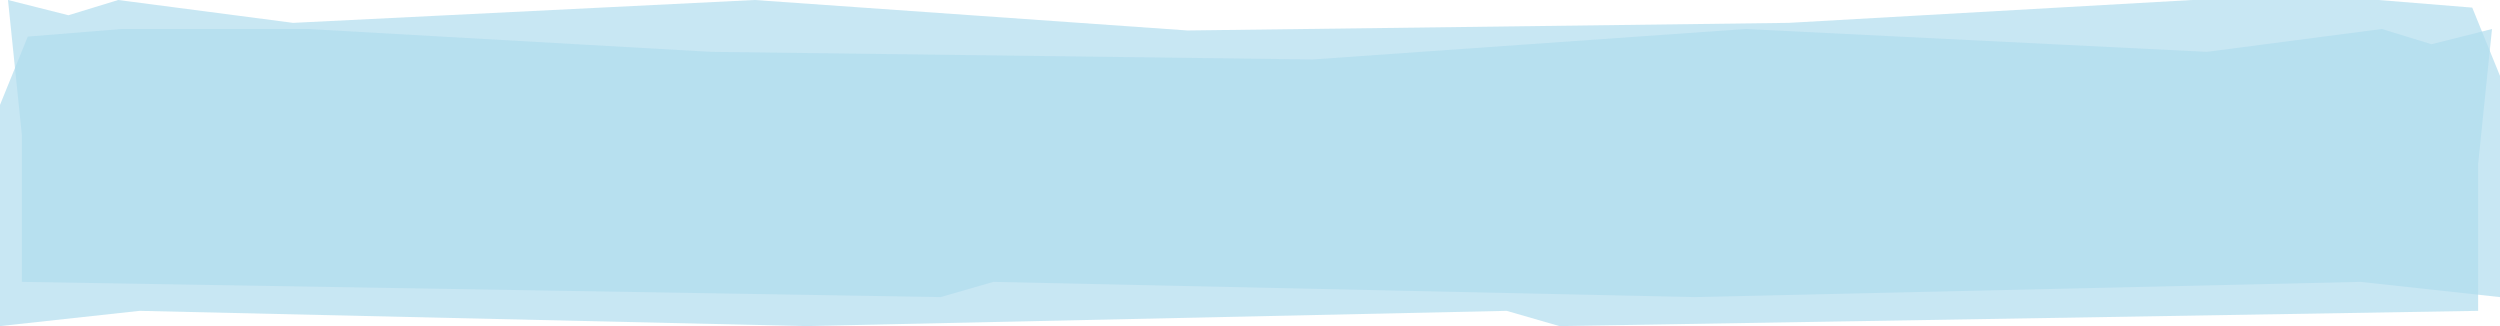 <svg xmlns="http://www.w3.org/2000/svg" width="230" height="30" fill="none" viewBox="0 0 230 30">
  <path fill="#B0DCED" fill-rule="evenodd" d="m.735 0 5.563 1.402L10.874 0l16.09 2.103L69.414 0l39.838 2.803 55.303-.7L201.673 0h17.15l8.623.7L230 6.984v20.35l-12.837-1.401-61.283 1.401-64.492-1.401-4.856 1.401-84.52-1.401V12.434L.735 0Z" clip-rule="evenodd" opacity=".698"/>
  <path fill="#B0DCED" fill-rule="evenodd" d="m229.265 2.667-5.563 1.401-4.576-1.401-16.09 2.102-42.449-2.102-39.839 2.803-55.303-.7-37.118-2.103h-17.15l-8.623.7L0 9.65V30l12.837-1.402L74.12 30l64.492-1.402L143.468 30l84.52-1.402V15.101l1.277-12.434Z" clip-rule="evenodd" opacity=".698"/>
</svg>
